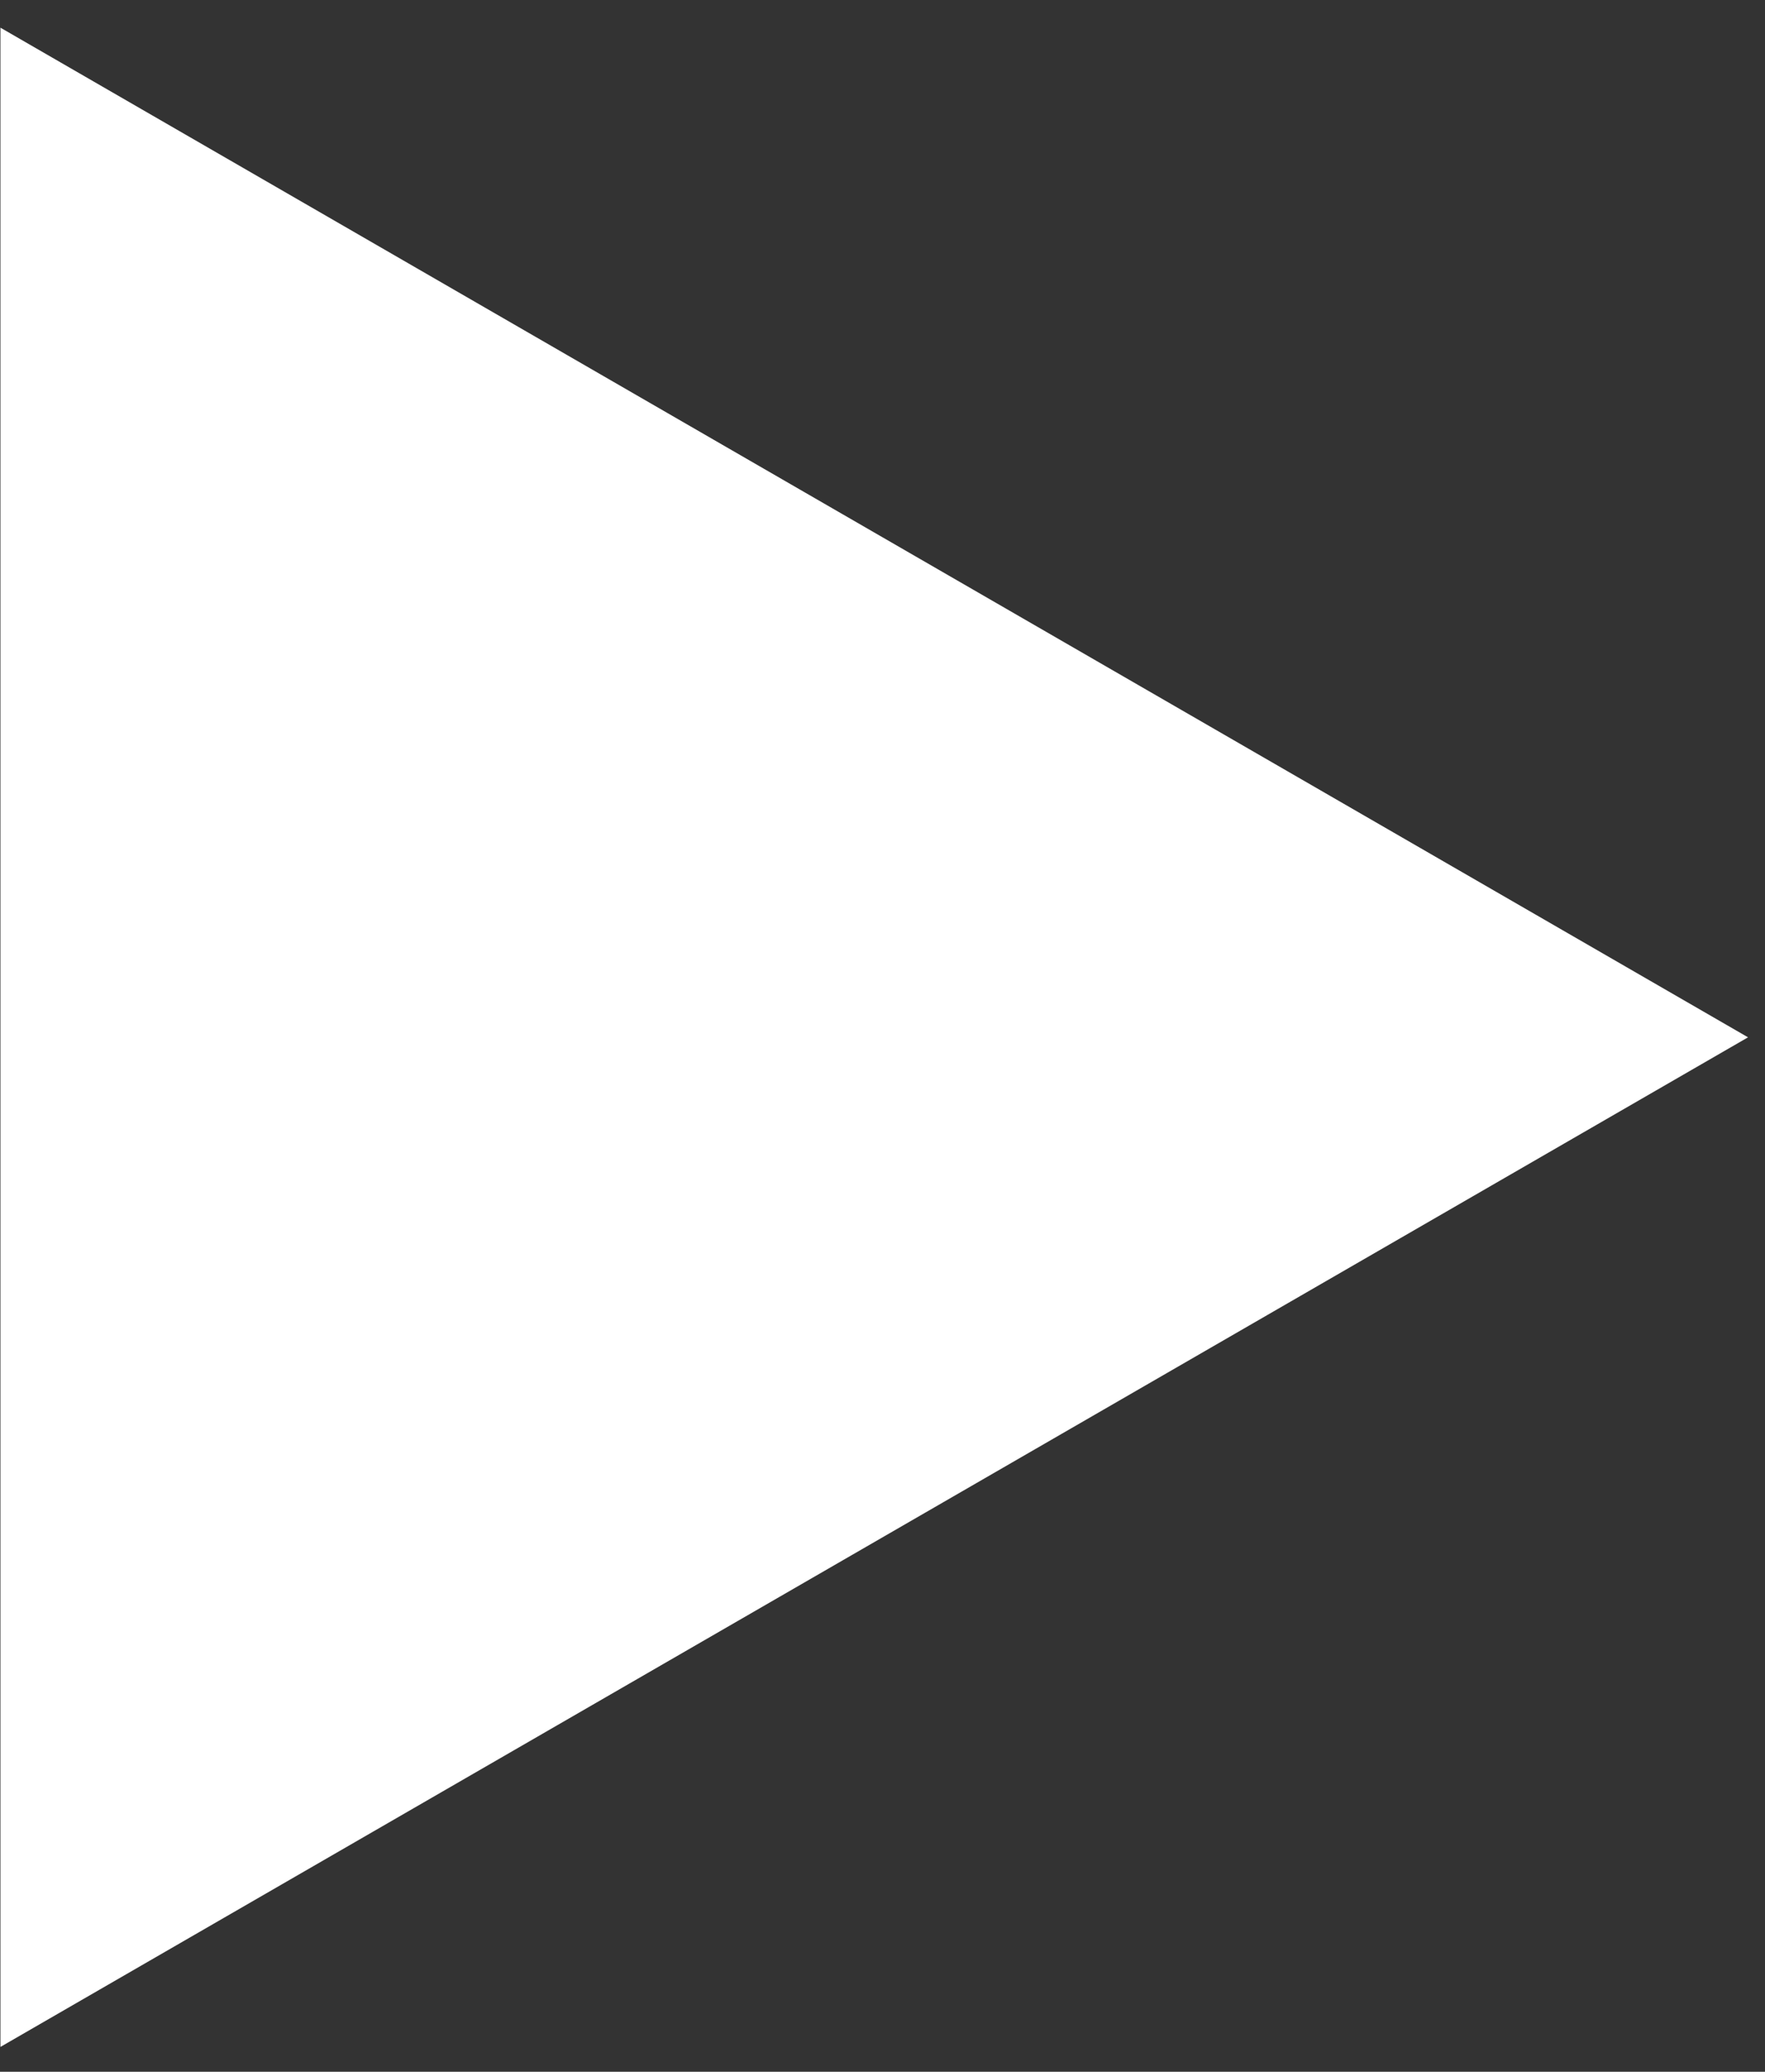 <?xml version="1.0" encoding="UTF-8"?> <svg xmlns="http://www.w3.org/2000/svg" width="52" height="61" viewBox="0 0 52 61" fill="none"><rect x="0" y="0" width="52" height="61" fill="#333333" stroke="none"/> <path d="M51.5 30.542L0.013 60.268V0.815L51.5 30.542Z" fill="white"></path> </svg> 